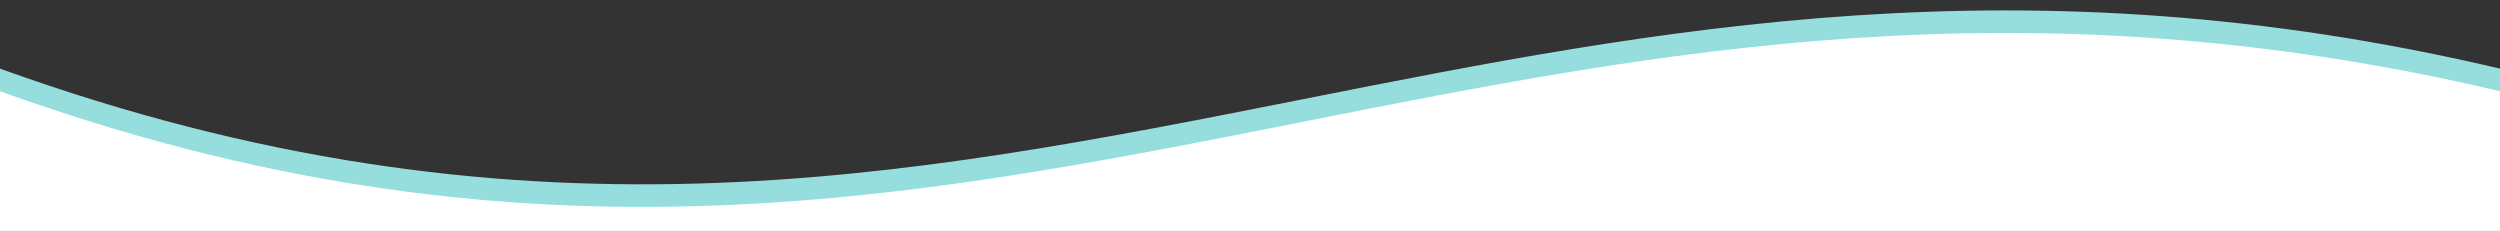 <svg width="1440" height="133" viewBox="0 0 1440 133" fill="none" xmlns="http://www.w3.org/2000/svg">
<rect x="0" y="0" width="1440" height="133" fill="#333333" stroke="none"/>
<g clip-path="url(#clip0)">
<path fill-rule="evenodd" clip-rule="evenodd" d="M1440 52V133H0V52C297.703 159.416 520.319 115.264 749.69 69.772C954.863 29.079 1165.44 -12.685 1440 52Z" fill="white"/>
<path fill-rule="evenodd" clip-rule="evenodd" d="M0 39.533V52.532C297.703 159.949 520.319 115.796 749.69 70.304C954.863 29.612 1165.44 -12.153 1440 52.532V39.533C1165.44 -25.153 954.863 16.612 749.69 57.304C520.319 102.796 297.703 146.949 0 39.533Z" fill="#96DEDE"/>
</g>
<defs>
<clipPath id="clip0">
<rect width="1440" height="133" fill="white"/>
</clipPath>
</defs>
</svg>
